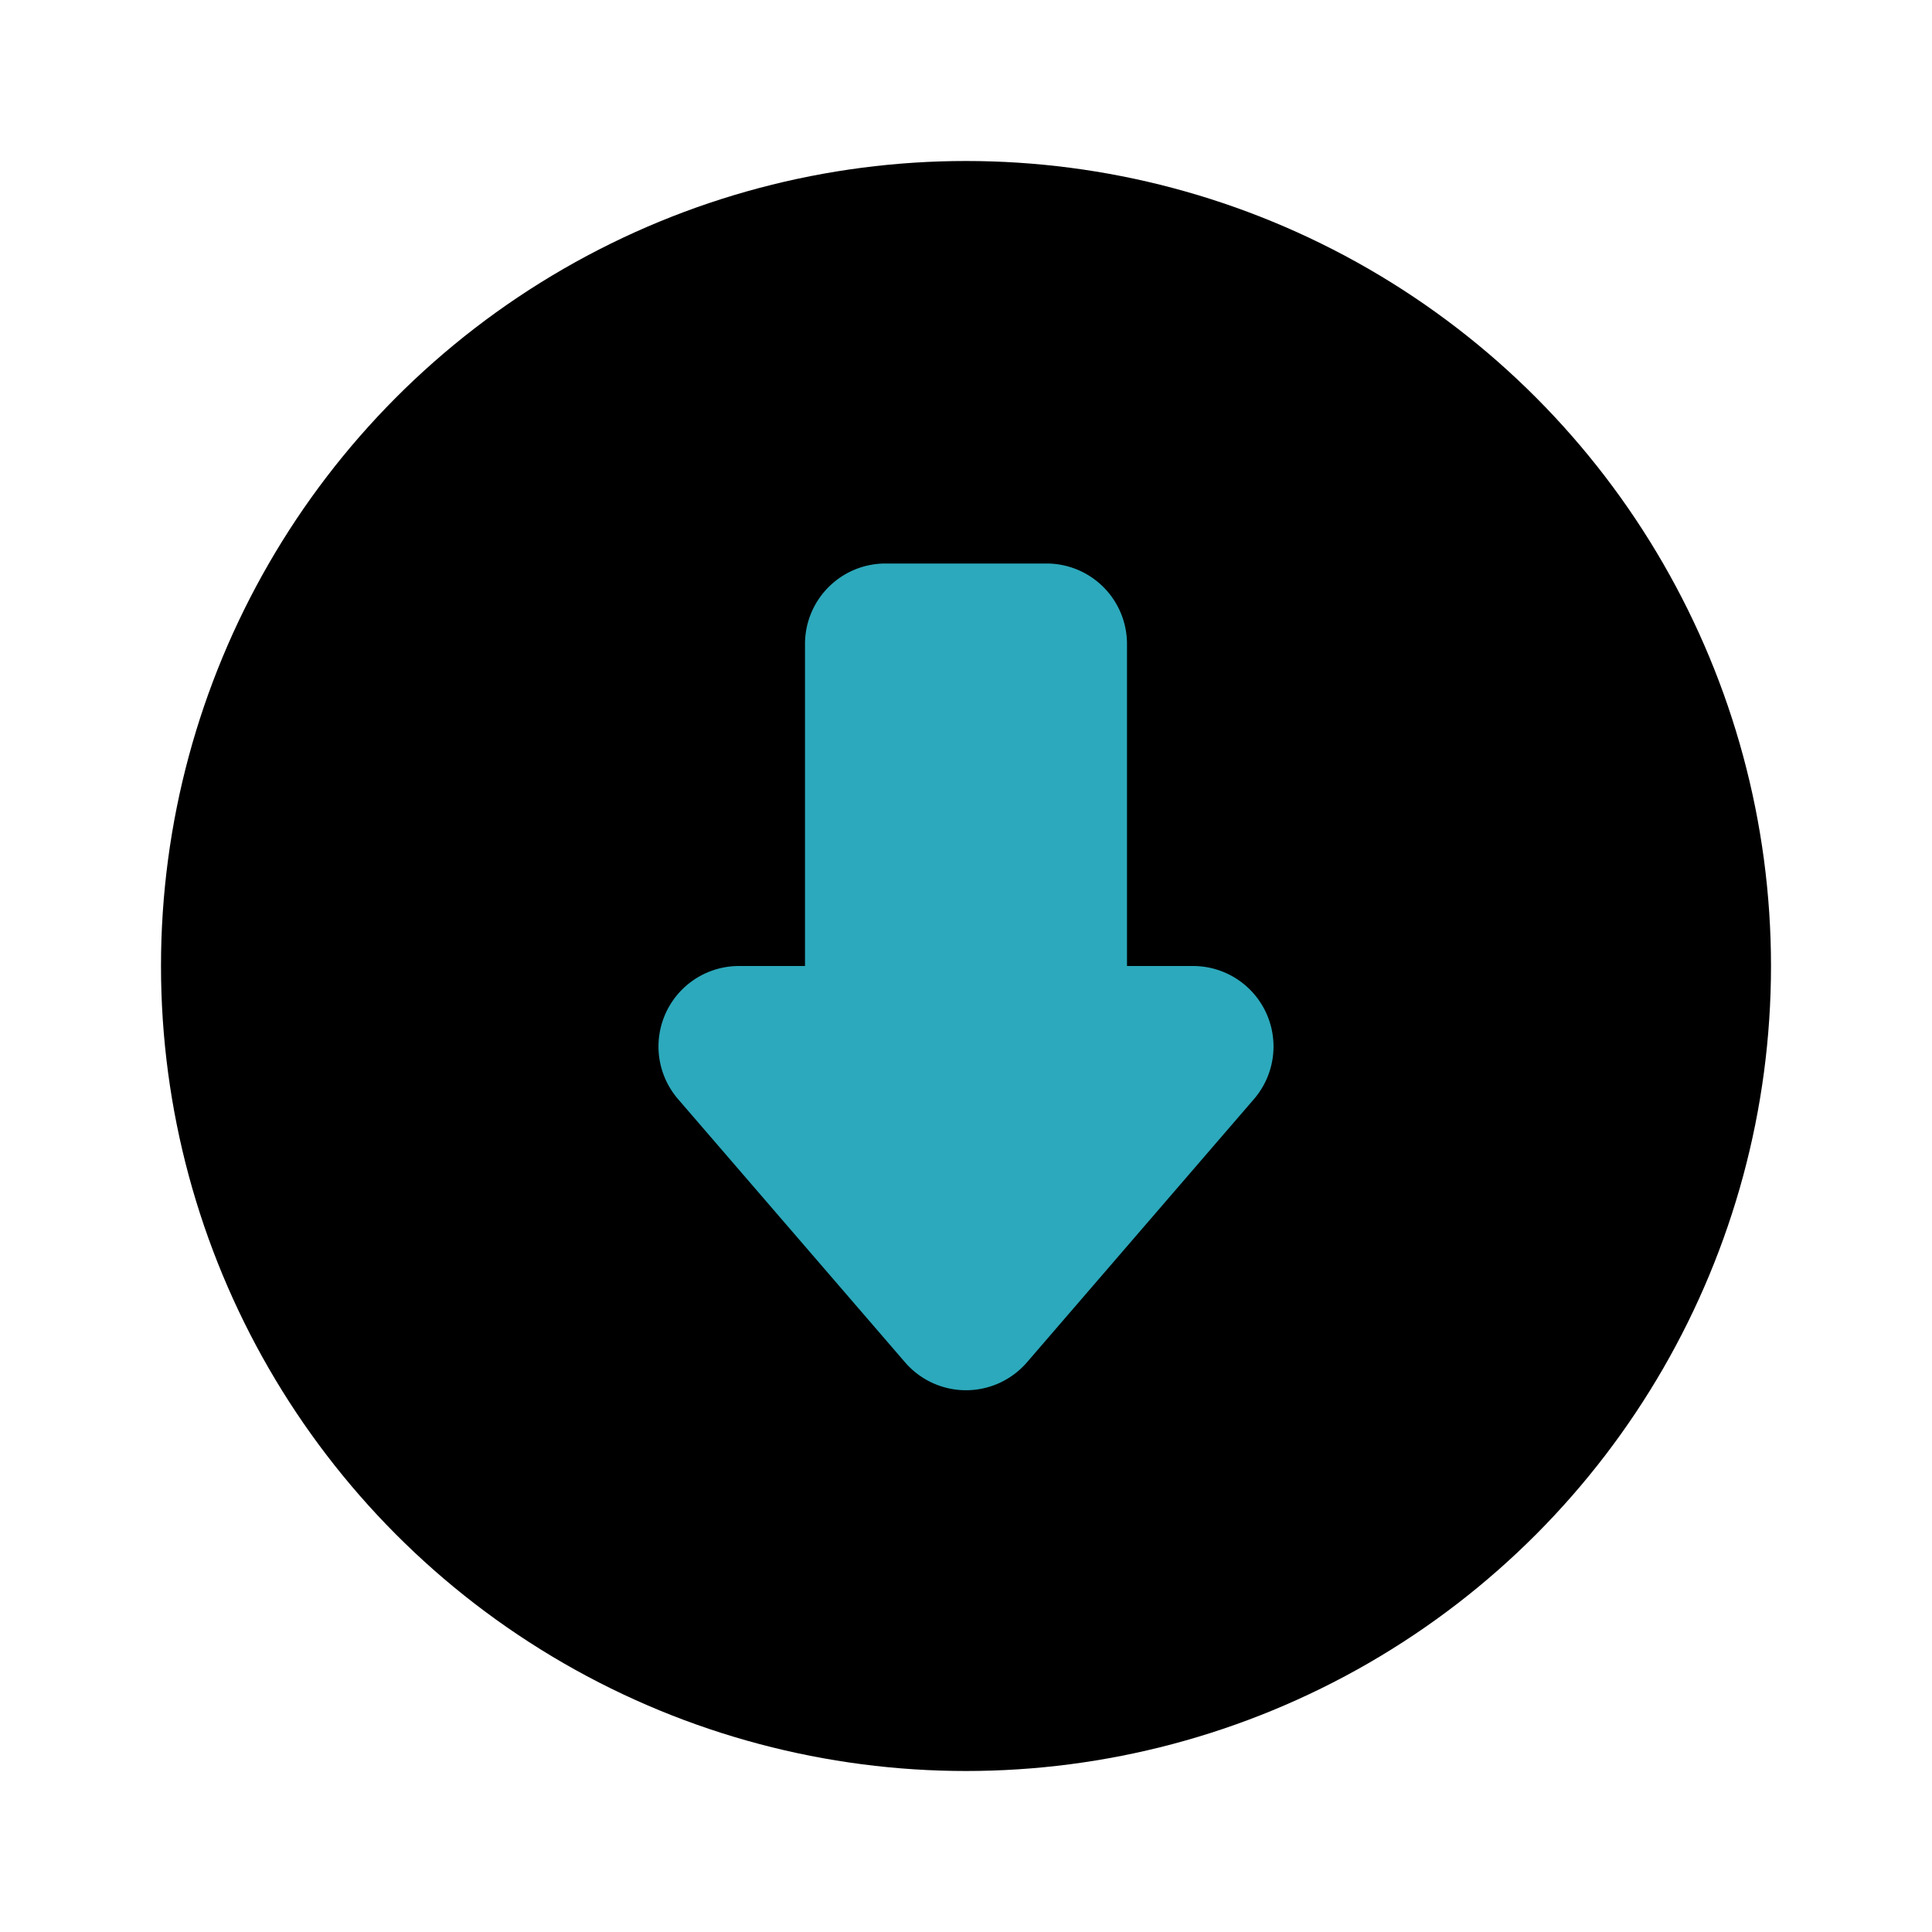 <?xml version="1.0" encoding="utf-8"?>
<svg fill="#000000" width="800px" height="800px" viewBox="0 0 24 24" id="down-direction-circle" data-name="Flat Color" xmlns="http://www.w3.org/2000/svg" class="icon flat-color"><circle id="primary" cx="12" cy="12" r="10" style="fill: rgb(0, 0, 0);"></circle><path id="secondary" d="M10,12V8a1,1,0,0,1,1-1h2a1,1,0,0,1,1,1v4h.82a1,1,0,0,1,.76,1.65l-2.82,3.27a1,1,0,0,1-1.52,0L8.42,13.65A1,1,0,0,1,9.18,12Z" style="fill: rgb(44, 169, 188);"></path></svg>